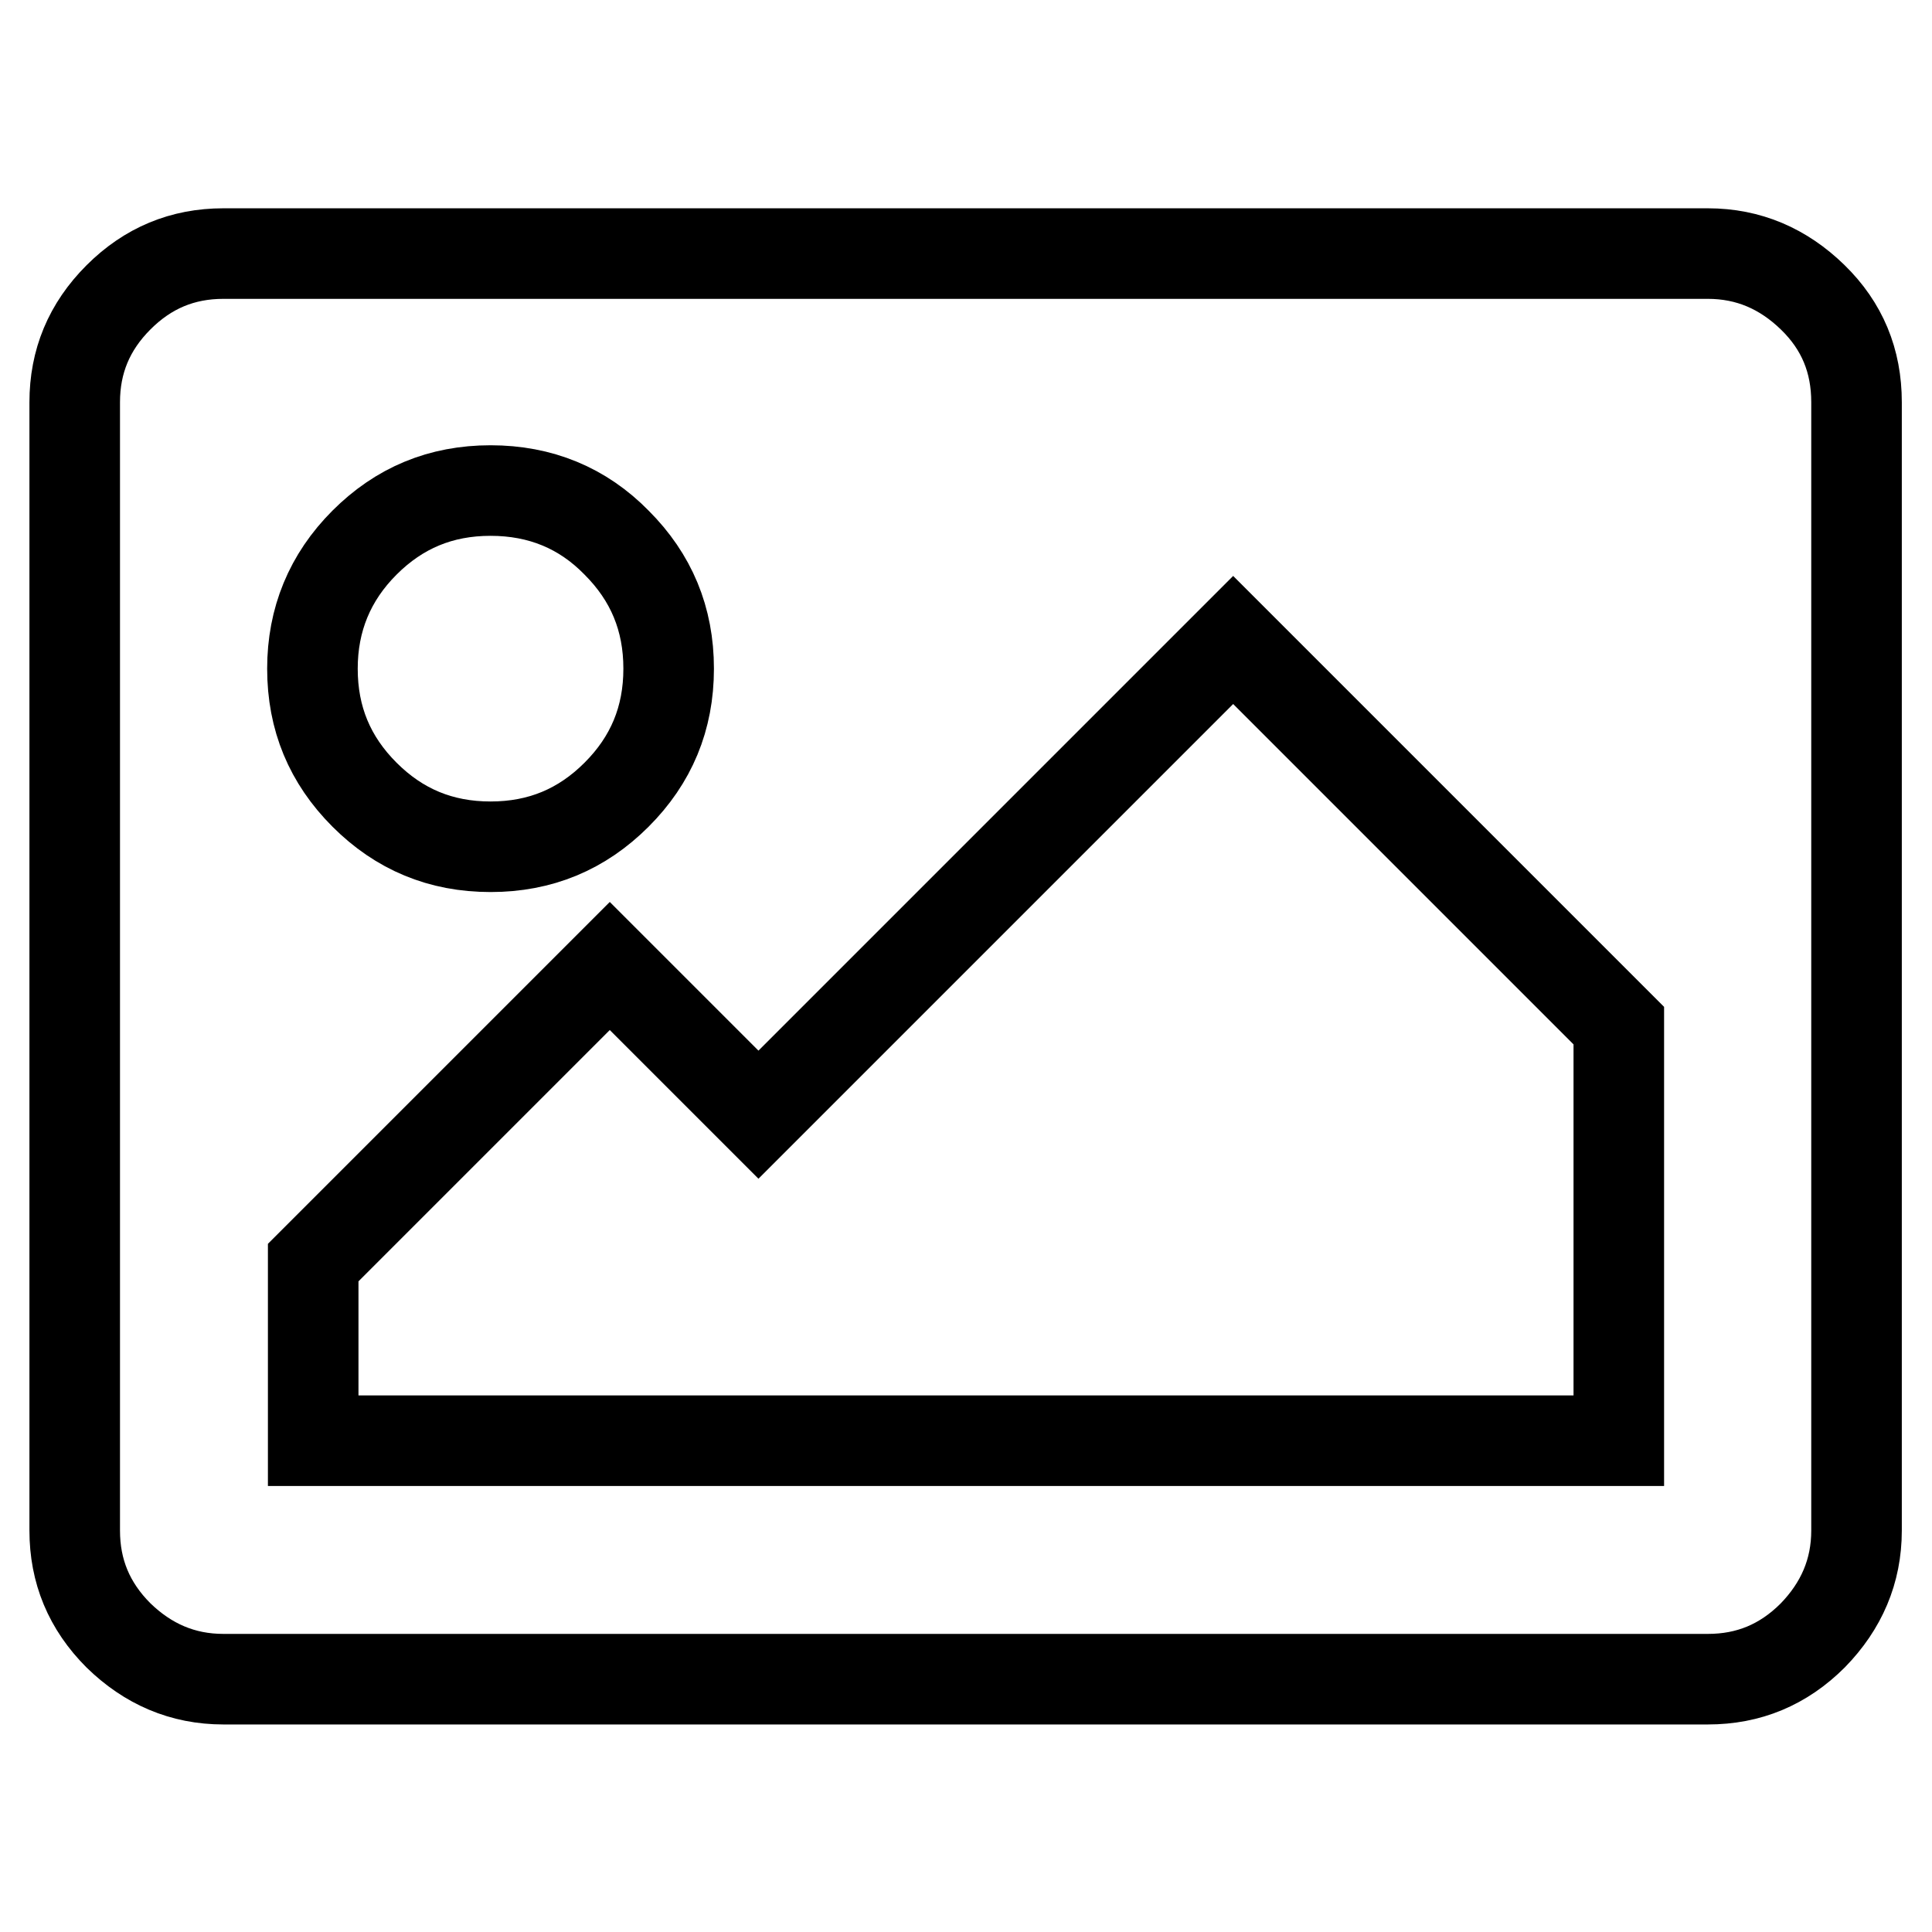 <?xml version="1.0" encoding="utf-8"?>
<!-- Svg Vector Icons : http://www.onlinewebfonts.com/icon -->
<!DOCTYPE svg PUBLIC "-//W3C//DTD SVG 1.1//EN" "http://www.w3.org/Graphics/SVG/1.1/DTD/svg11.dtd">
<svg version="1.1" xmlns="http://www.w3.org/2000/svg" xmlns:xlink="http://www.w3.org/1999/xlink" x="0px" y="0px" viewBox="0 0 256 256" enable-background="new 0 0 256 256" xml:space="preserve">
<g> <path stroke-width="12" fill-opacity="0" stroke="#000000"  d="M240.2,39.4c-3.9-3.8-8.5-5.8-13.9-5.8H29.6c-5.4,0-10,1.9-13.9,5.8c-3.9,3.9-5.8,8.5-5.8,13.9v149.5 c0,5.4,1.9,10,5.8,13.9c3.9,3.8,8.5,5.8,13.9,5.8h196.7c5.4,0,10-1.9,13.9-5.8c3.8-3.9,5.8-8.5,5.8-13.9V53.3 C246,47.8,244.1,43.2,240.2,39.4L240.2,39.4z M48.3,71.9C52.9,67.3,58.4,65,65,65c6.6,0,12.2,2.3,16.7,6.9 c4.6,4.6,6.9,10.1,6.9,16.7c0,6.6-2.3,12.1-6.9,16.7c-4.6,4.6-10.1,6.9-16.7,6.9c-6.6,0-12.1-2.3-16.7-6.9 c-4.6-4.6-6.9-10.1-6.9-16.7C41.4,82.1,43.7,76.5,48.3,71.9z M214.5,190.9h-173v-23.6L80.8,128l19.7,19.7l62.9-62.9l51.1,51.1 L214.5,190.9L214.5,190.9z"/></g>
</svg>